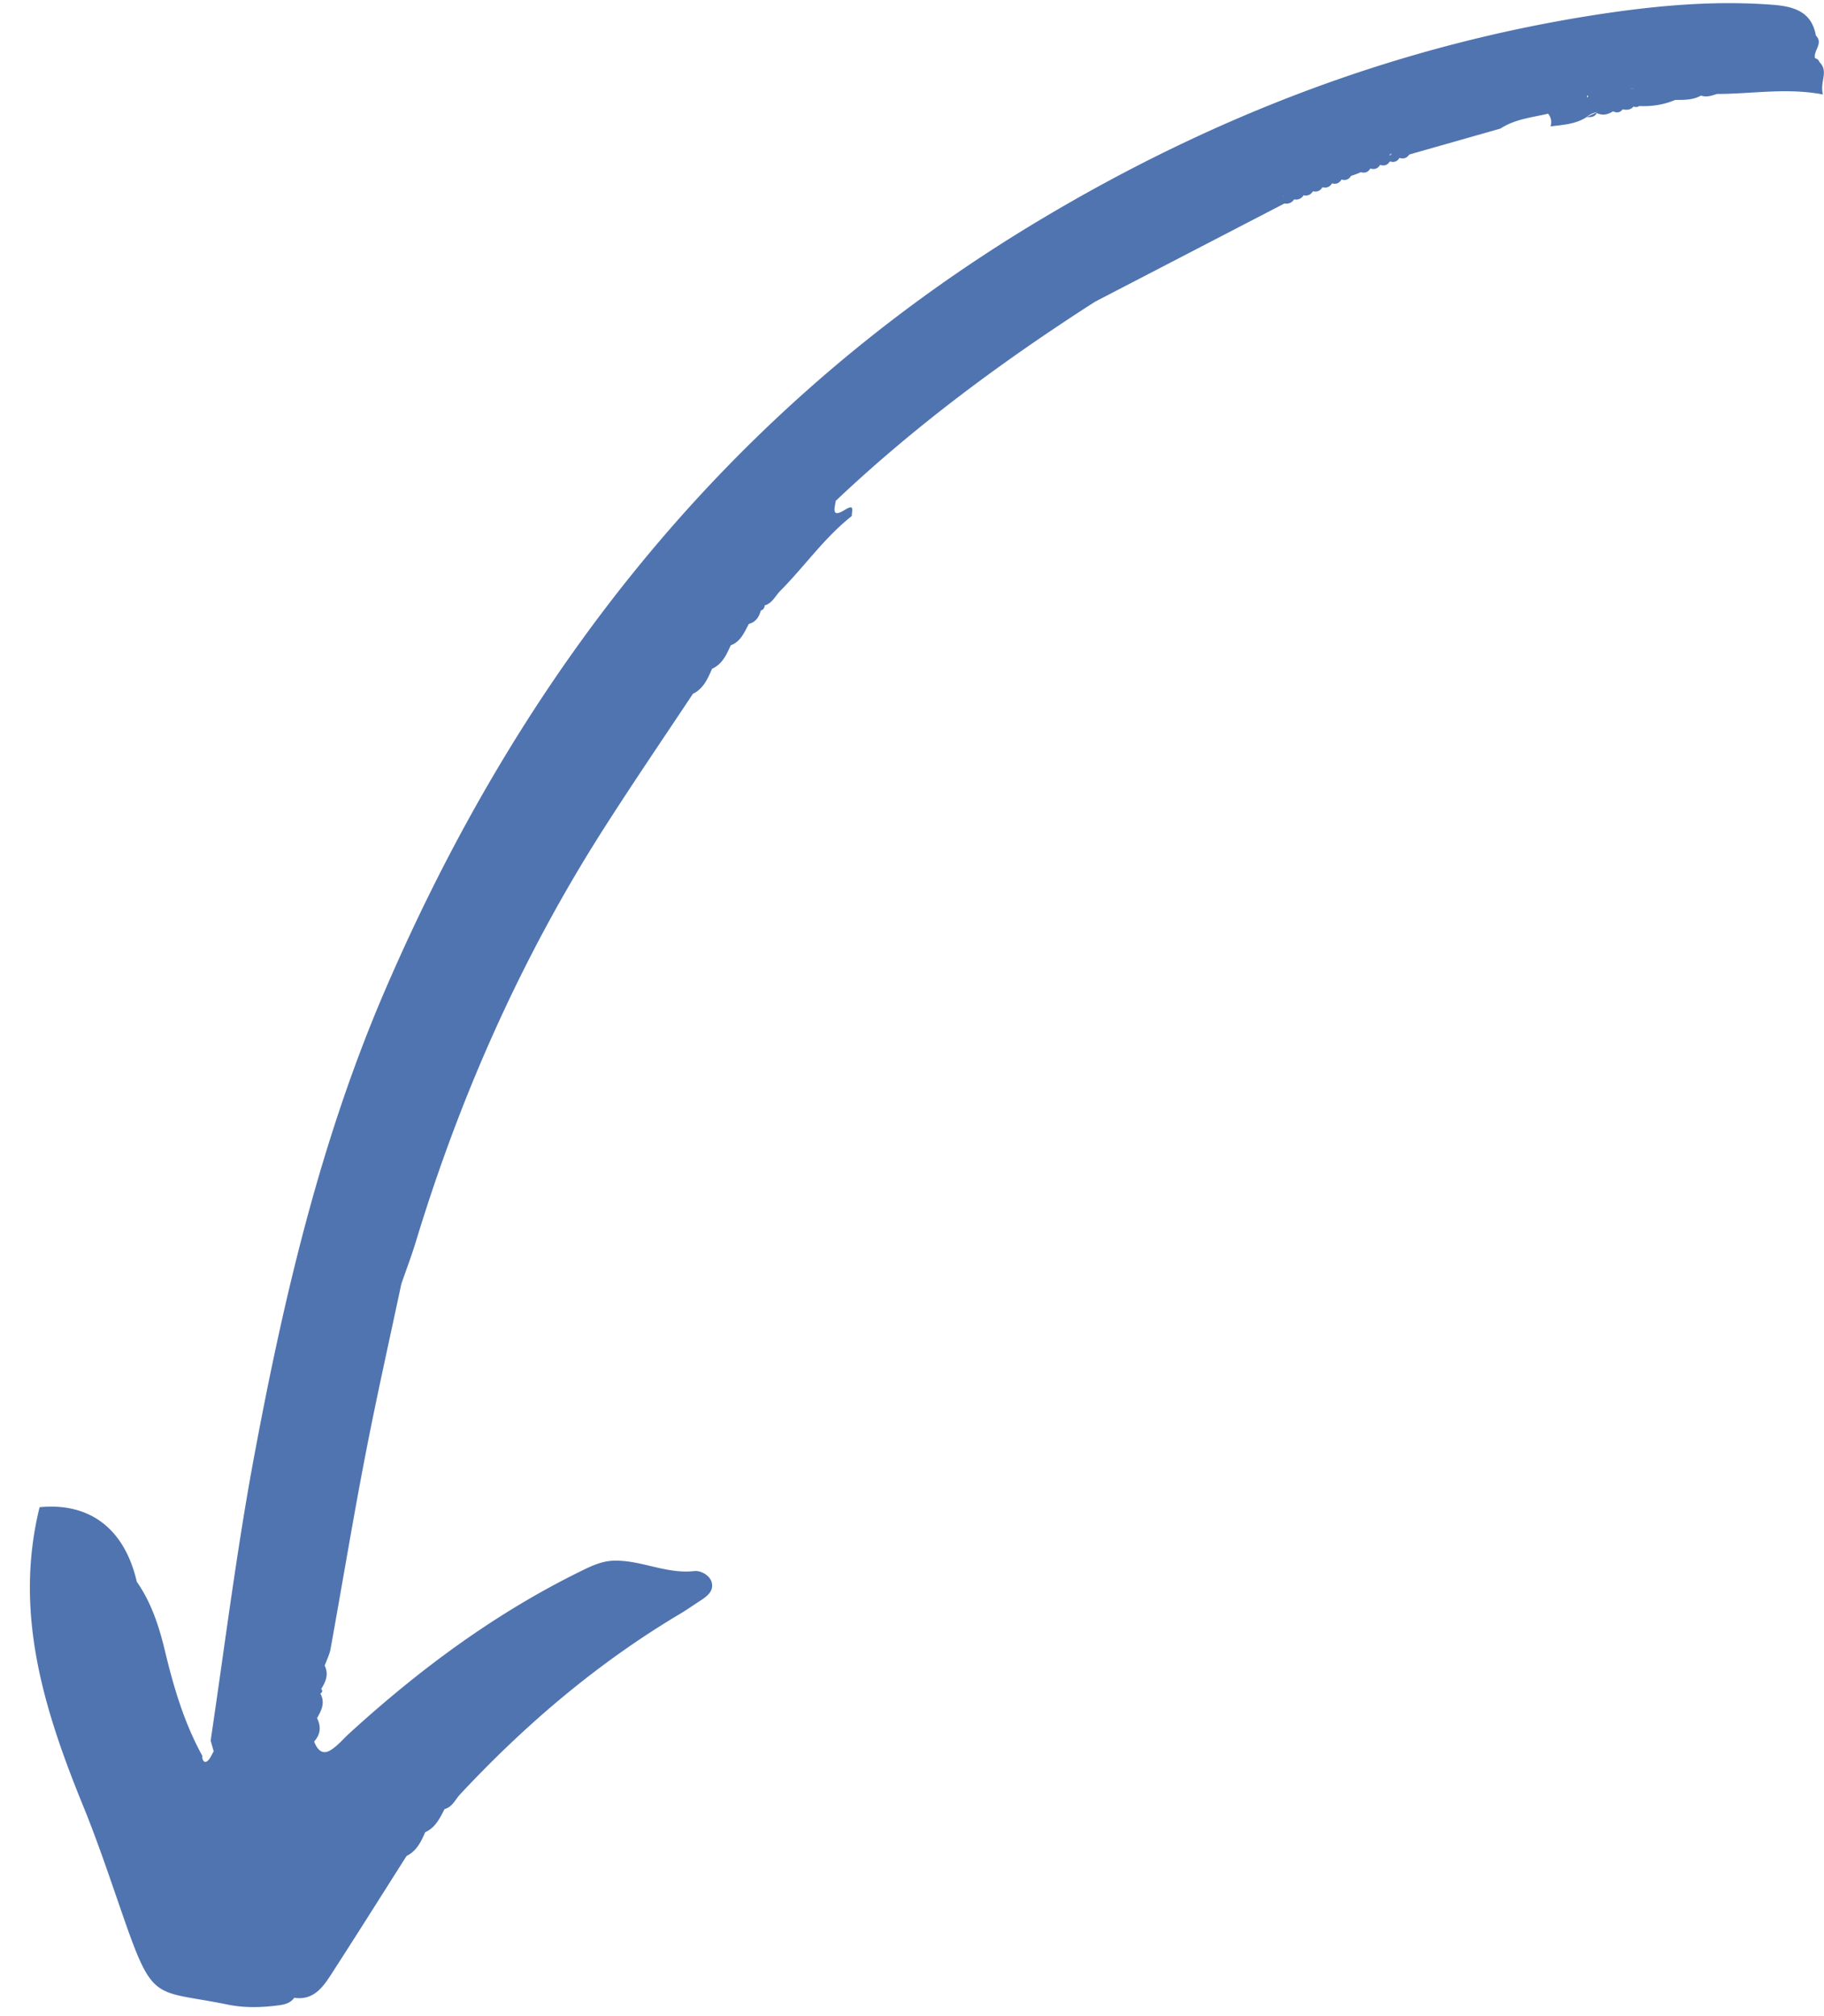 <?xml version="1.0"?>
<svg xmlns="http://www.w3.org/2000/svg" width="57" height="63" viewBox="0 0 57 63">
    <path d="M56.86 1.944a.182.182 0 0 0-.14-.124c-.06-.24.271-.462.026-.71-.133-.76-.708-.91-1.345-.96-1.786-.138-3.557.017-5.319.28-6.308.95-12.122 3.173-17.596 6.45-9.559 5.718-16.093 13.953-20.443 24.04-2.017 4.675-3.176 9.619-4.106 14.617-.547 2.938-.914 5.898-1.354 8.853l.095.337c-.07.111-.118.258-.22.318l-.004.001c-.08.046-.146-.07-.13-.176-.566-1.03-.897-2.143-1.167-3.273-.186-.775-.424-1.512-.882-2.17-.386-1.669-1.481-2.483-3.038-2.329-.816 3.313.145 6.355 1.376 9.37.457 1.122.837 2.27 1.235 3.413.95 2.738.968 2.288 3.28 2.761.517.106 1.05.091 1.577.021.194-.025.37-.067.49-.236.595.088.89-.321 1.157-.735.793-1.227 1.57-2.462 2.353-3.697.314-.154.454-.443.582-.742.32-.142.457-.437.605-.722.244-.064.332-.295.482-.457 2.044-2.19 4.306-4.117 6.892-5.653.195-.116.379-.247.568-.37.227-.146.485-.31.406-.606-.06-.225-.348-.375-.544-.352-.872.1-1.664-.348-2.515-.325-.378.01-.72.173-1.065.345-2.667 1.314-5.024 3.064-7.209 5.06-.195.179-.366.392-.59.524-.263.153-.41-.045-.501-.277.201-.225.225-.469.09-.732.142-.24.262-.486.104-.769.066-.037.075-.086.028-.145.143-.226.24-.458.108-.726.063-.175.152-.344.184-.526.362-1.998.691-4.001 1.076-5.994.348-1.81.753-3.607 1.135-5.407.16-.464.335-.92.474-1.386 1.382-4.53 3.29-8.826 5.839-12.822.91-1.427 1.864-2.825 2.8-4.234.331-.16.461-.471.598-.782.322-.144.45-.439.584-.734.316-.115.421-.407.567-.668.216-.057.317-.217.372-.416.078-.027.118-.079.12-.161.239-.068.33-.293.484-.45.763-.768 1.383-1.67 2.242-2.346-.018-.126.122-.405-.225-.187-.233.144-.304.113-.316.02-.01-.08.024-.207.038-.306 2.486-2.353 5.226-4.377 8.103-6.222l.85-.441 5.067-2.628a.283.283 0 0 0 .303-.128.27.27 0 0 0 .295-.127c.128.027.225-.018.294-.127.129.032.227-.013.297-.125.13.032.23-.008.298-.12.13.035.228-.006.297-.12h.004c.125.036.226-.003.292-.114l.006-.003c.099-.03.198-.066.294-.11l.01-.003c.125.036.223.002.293-.11l.01-.003c.126.036.223.002.294-.11l.01-.004h.004-.004c.126.041.225.004.296-.107l.006-.003c.126.04.225.004.296-.108h.004c.128.037.23.002.303-.107.95-.272 1.9-.54 2.851-.812.45-.296.98-.345 1.486-.464.041.047.065.097.08.148.026.08.025.16-.004.249.39-.049.786-.068 1.13-.292a.667.667 0 0 1 .333-.155c-.11.052-.221.101-.333.155.13.01.251.004.315-.124.181.083.348.05.51-.056.116.055.218.046.3-.061.13.025.248.02.34-.087.063.021.121.022.181-.017.39.02.764-.04 1.123-.191.276 0 .554.007.805-.136.175.064.339 0 .502-.05 1.088 0 2.169-.2 3.308.016-.107-.393.189-.72-.106-1.008zM43.486 4.82l-.075.013.018-.01a.608.608 0 0 1 .063-.021c-.002.002-.003.009-.006.018zm-3.384 1.338c-.002-.001 0-.004-.003-.006l-.009-.024-.005-.03.016.056c.003.002.005 0 .007.001-.002-.002-.004 0-.006.003zm3.38-1.405a1.651 1.651 0 0 1-.023.09l-.06.024a.164.164 0 0 0 .083-.114zm.01.055c-.023.009-.048.017-.07.023h-.007a.94.94 0 0 0 .078-.023zm11.667-2.77.007-.006.005-.001c.002.002.006 0 .009.003-.006.003-.013.002-.021.003zm-.801-.574c-.005-.004-.01-.007-.016-.004.005.003.014.002.016.004zM49.59 3.056a.24.24 0 0 0 .004-.074l.043.018c-.017.018-.03.038-.047.056zm1.336-.286a.208.208 0 0 1 .128.002l-.002.002a.292.292 0 0 0-.126-.004z" fill="#5074B0" fill-rule="evenodd"/>
</svg>
